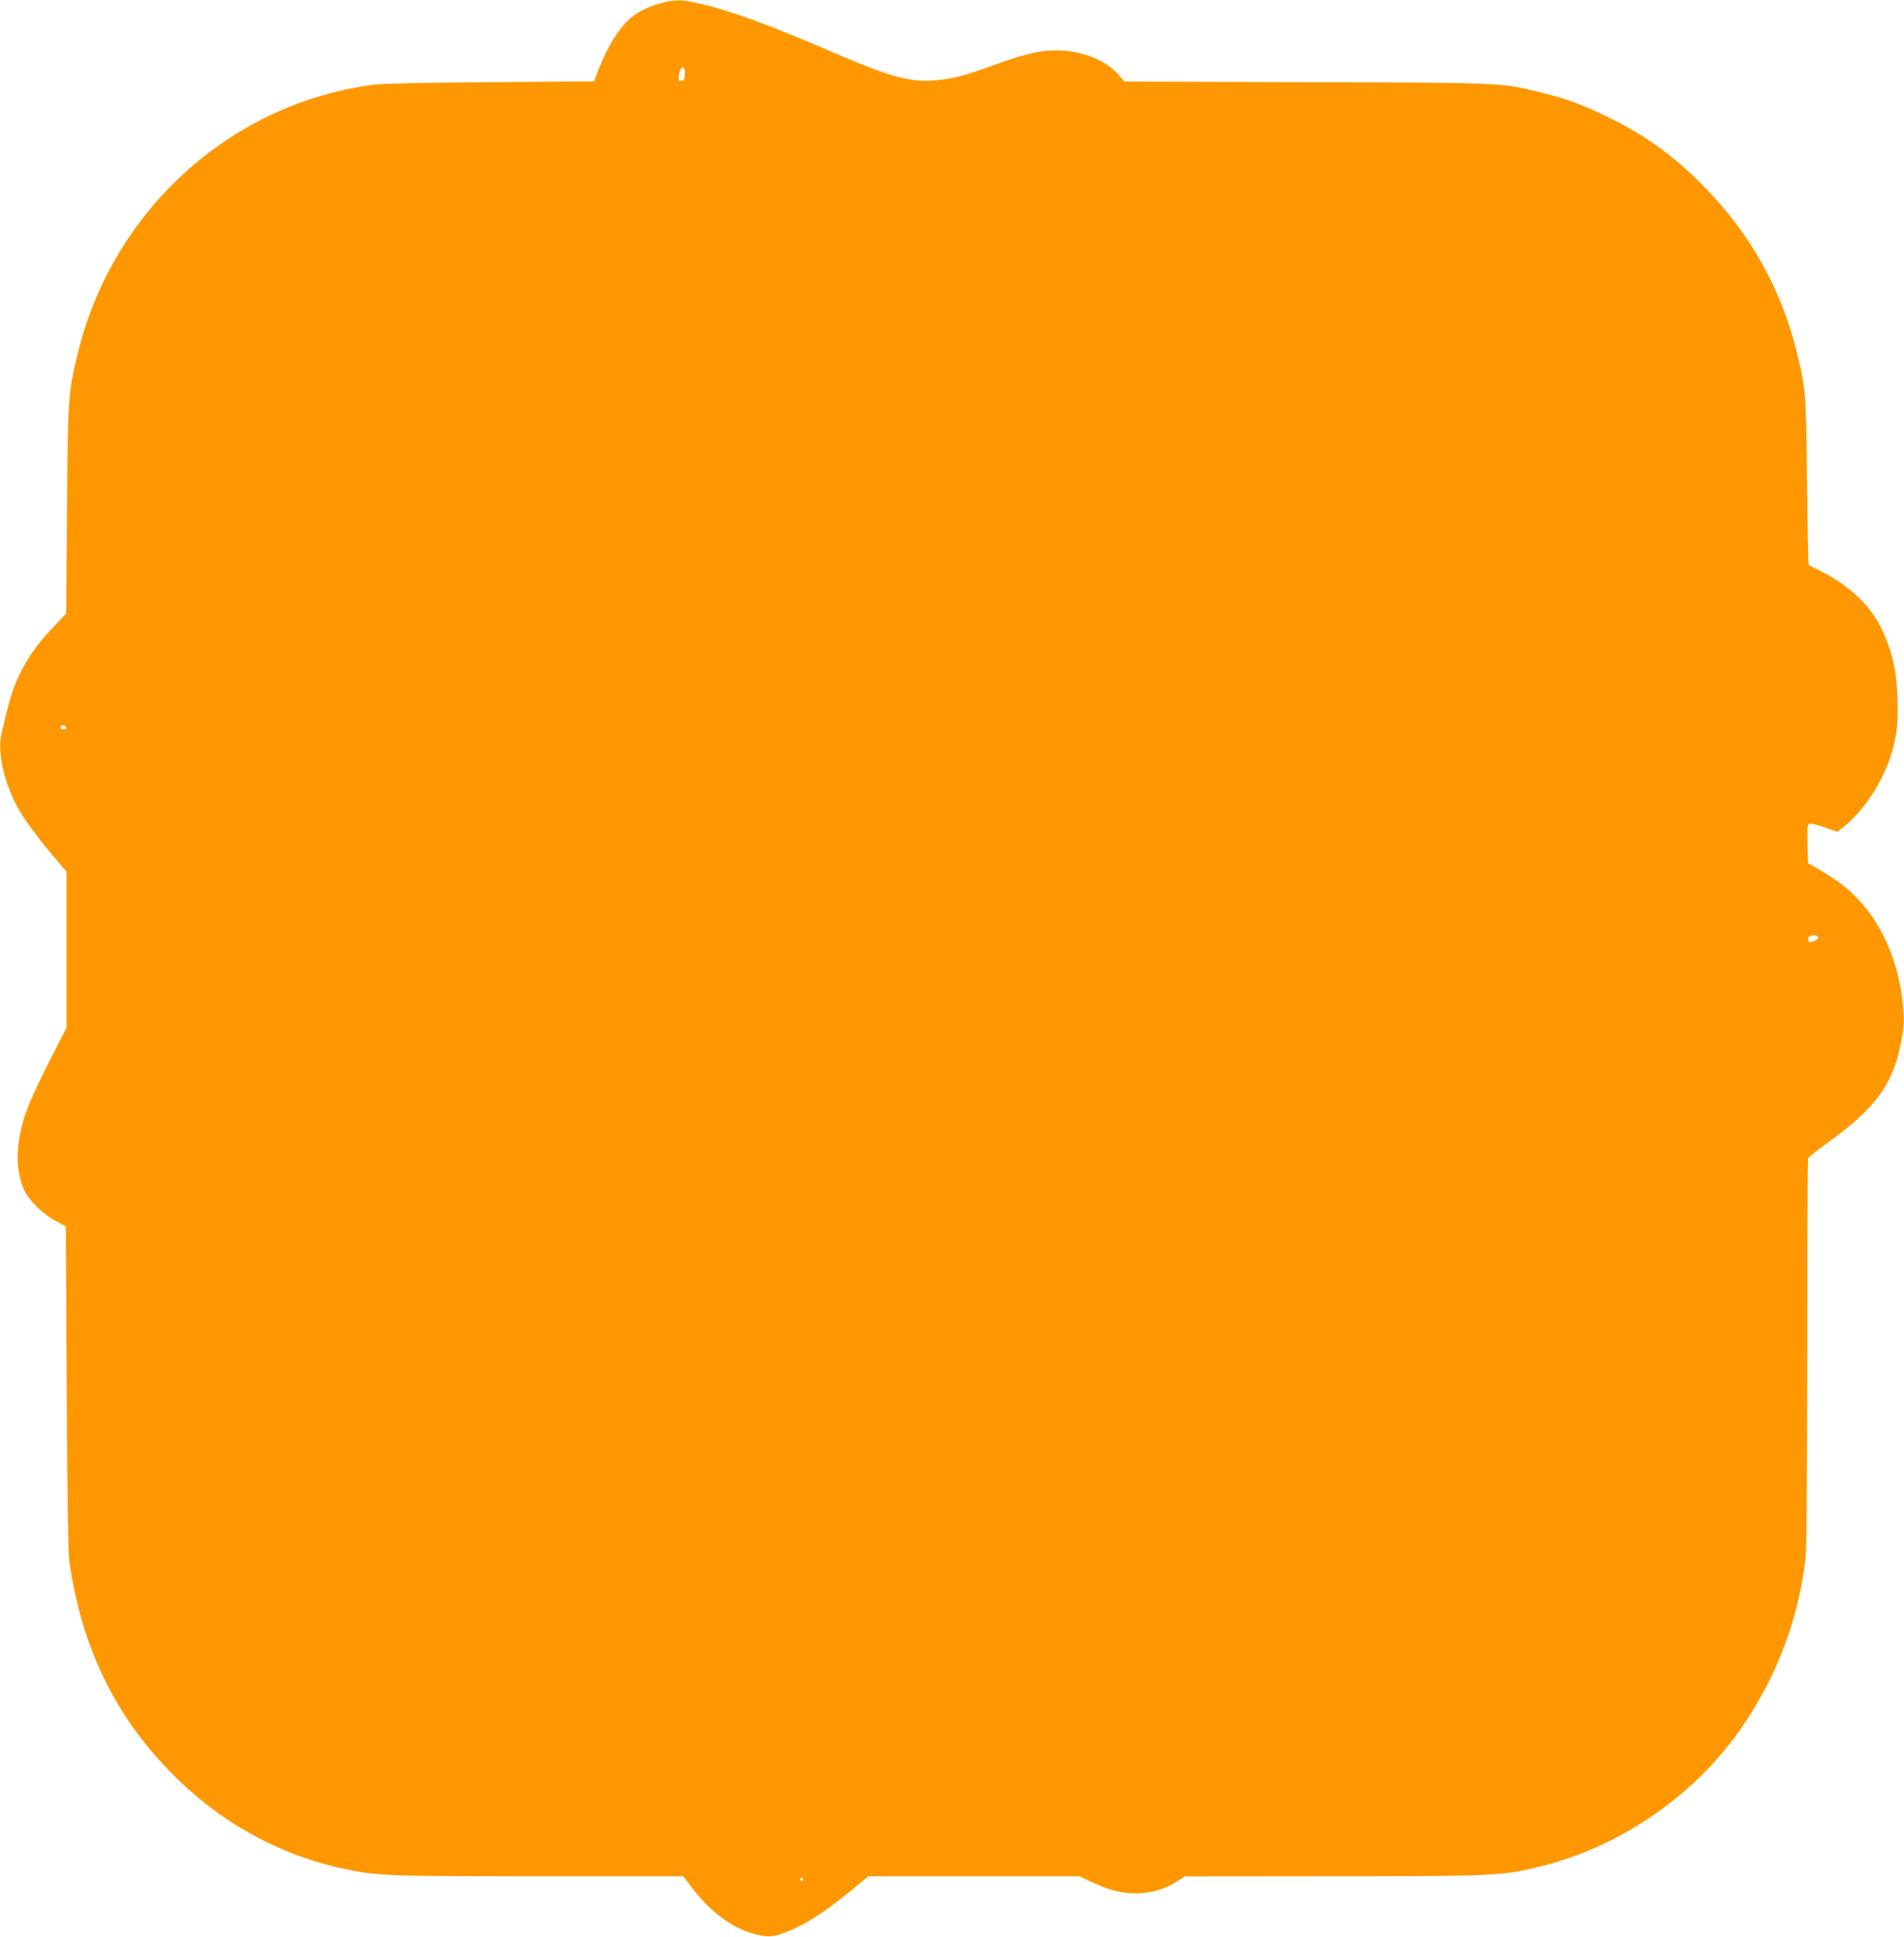 <?xml version="1.0" standalone="no"?>
<!DOCTYPE svg PUBLIC "-//W3C//DTD SVG 20010904//EN"
 "http://www.w3.org/TR/2001/REC-SVG-20010904/DTD/svg10.dtd">
<svg version="1.0" xmlns="http://www.w3.org/2000/svg"
 width="1259pt" height="1280pt" viewBox="0 0 1259 1280"
 preserveAspectRatio="xMidYMid meet">
<g transform="translate(0,1280) scale(0.1,-0.1)"
fill="#ff9800" stroke="none">
<path d="M4359 12776 c-127 -38 -202 -89 -273 -190 -49 -69 -90 -148 -131
-253 l-27 -71 -677 -5 c-433 -3 -710 -9 -771 -16 -953 -119 -1741 -834 -1968
-1786 -61 -256 -64 -295 -69 -1035 l-5 -674 -96 -102 c-109 -114 -186 -230
-238 -358 -31 -76 -47 -133 -94 -334 -30 -128 20 -341 121 -514 41 -70 149
-213 251 -331 l58 -68 0 -515 0 -515 -118 -232 c-72 -140 -133 -276 -155 -343
-61 -185 -67 -342 -16 -480 27 -74 123 -172 219 -224 l65 -35 6 -1070 c4 -747
10 -1094 18 -1150 83 -559 295 -1002 660 -1378 323 -333 717 -554 1152 -647
223 -48 284 -50 1295 -50 l952 0 52 -69 c114 -154 261 -267 400 -307 96 -28
131 -28 211 1 136 48 268 133 467 297 l94 78 698 0 697 0 85 -40 c114 -53 196
-73 293 -73 96 1 187 27 265 77 l55 35 968 1 c1083 0 1132 2 1391 67 493 122
961 432 1270 843 262 348 430 772 476 1202 6 61 10 563 10 1357 0 693 3 1266
6 1275 3 8 51 48 106 87 331 236 449 390 504 659 20 96 25 144 21 210 -15 294
-122 567 -297 753 -72 78 -130 122 -249 193 l-86 50 -3 127 c-2 109 0 128 13
133 9 4 54 -7 100 -24 l85 -30 56 46 c122 101 244 288 297 457 40 127 50 217
44 382 -5 157 -28 274 -80 402 -76 189 -217 331 -437 441 -36 18 -67 34 -70
37 -3 3 -8 248 -11 546 -6 596 -9 629 -74 883 -103 403 -303 758 -595 1058
-206 212 -390 346 -645 471 -172 84 -271 121 -446 164 -263 65 -233 64 -1554
68 l-1200 4 -46 53 c-89 100 -274 163 -444 152 -100 -6 -195 -31 -395 -104
-161 -59 -246 -81 -352 -92 -171 -17 -298 16 -668 175 -453 195 -703 286 -915
334 -111 26 -159 25 -256 -3z m169 -472 c-2 -31 -7 -39 -23 -39 -16 0 -19 6
-17 29 8 74 46 83 40 10z m-4090 -4312 c2 -7 -6 -12 -17 -12 -21 0 -27 11 -14
24 9 9 26 2 31 -12z m11585 -1387 c1 -5 -11 -16 -27 -24 -24 -11 -30 -11 -37
0 -4 8 -3 19 3 27 13 15 58 13 61 -3z m-6713 -6225 c0 -5 -4 -10 -10 -10 -5 0
-10 5 -10 10 0 6 5 10 10 10 6 0 10 -4 10 -10z"/>
</g>
</svg>

